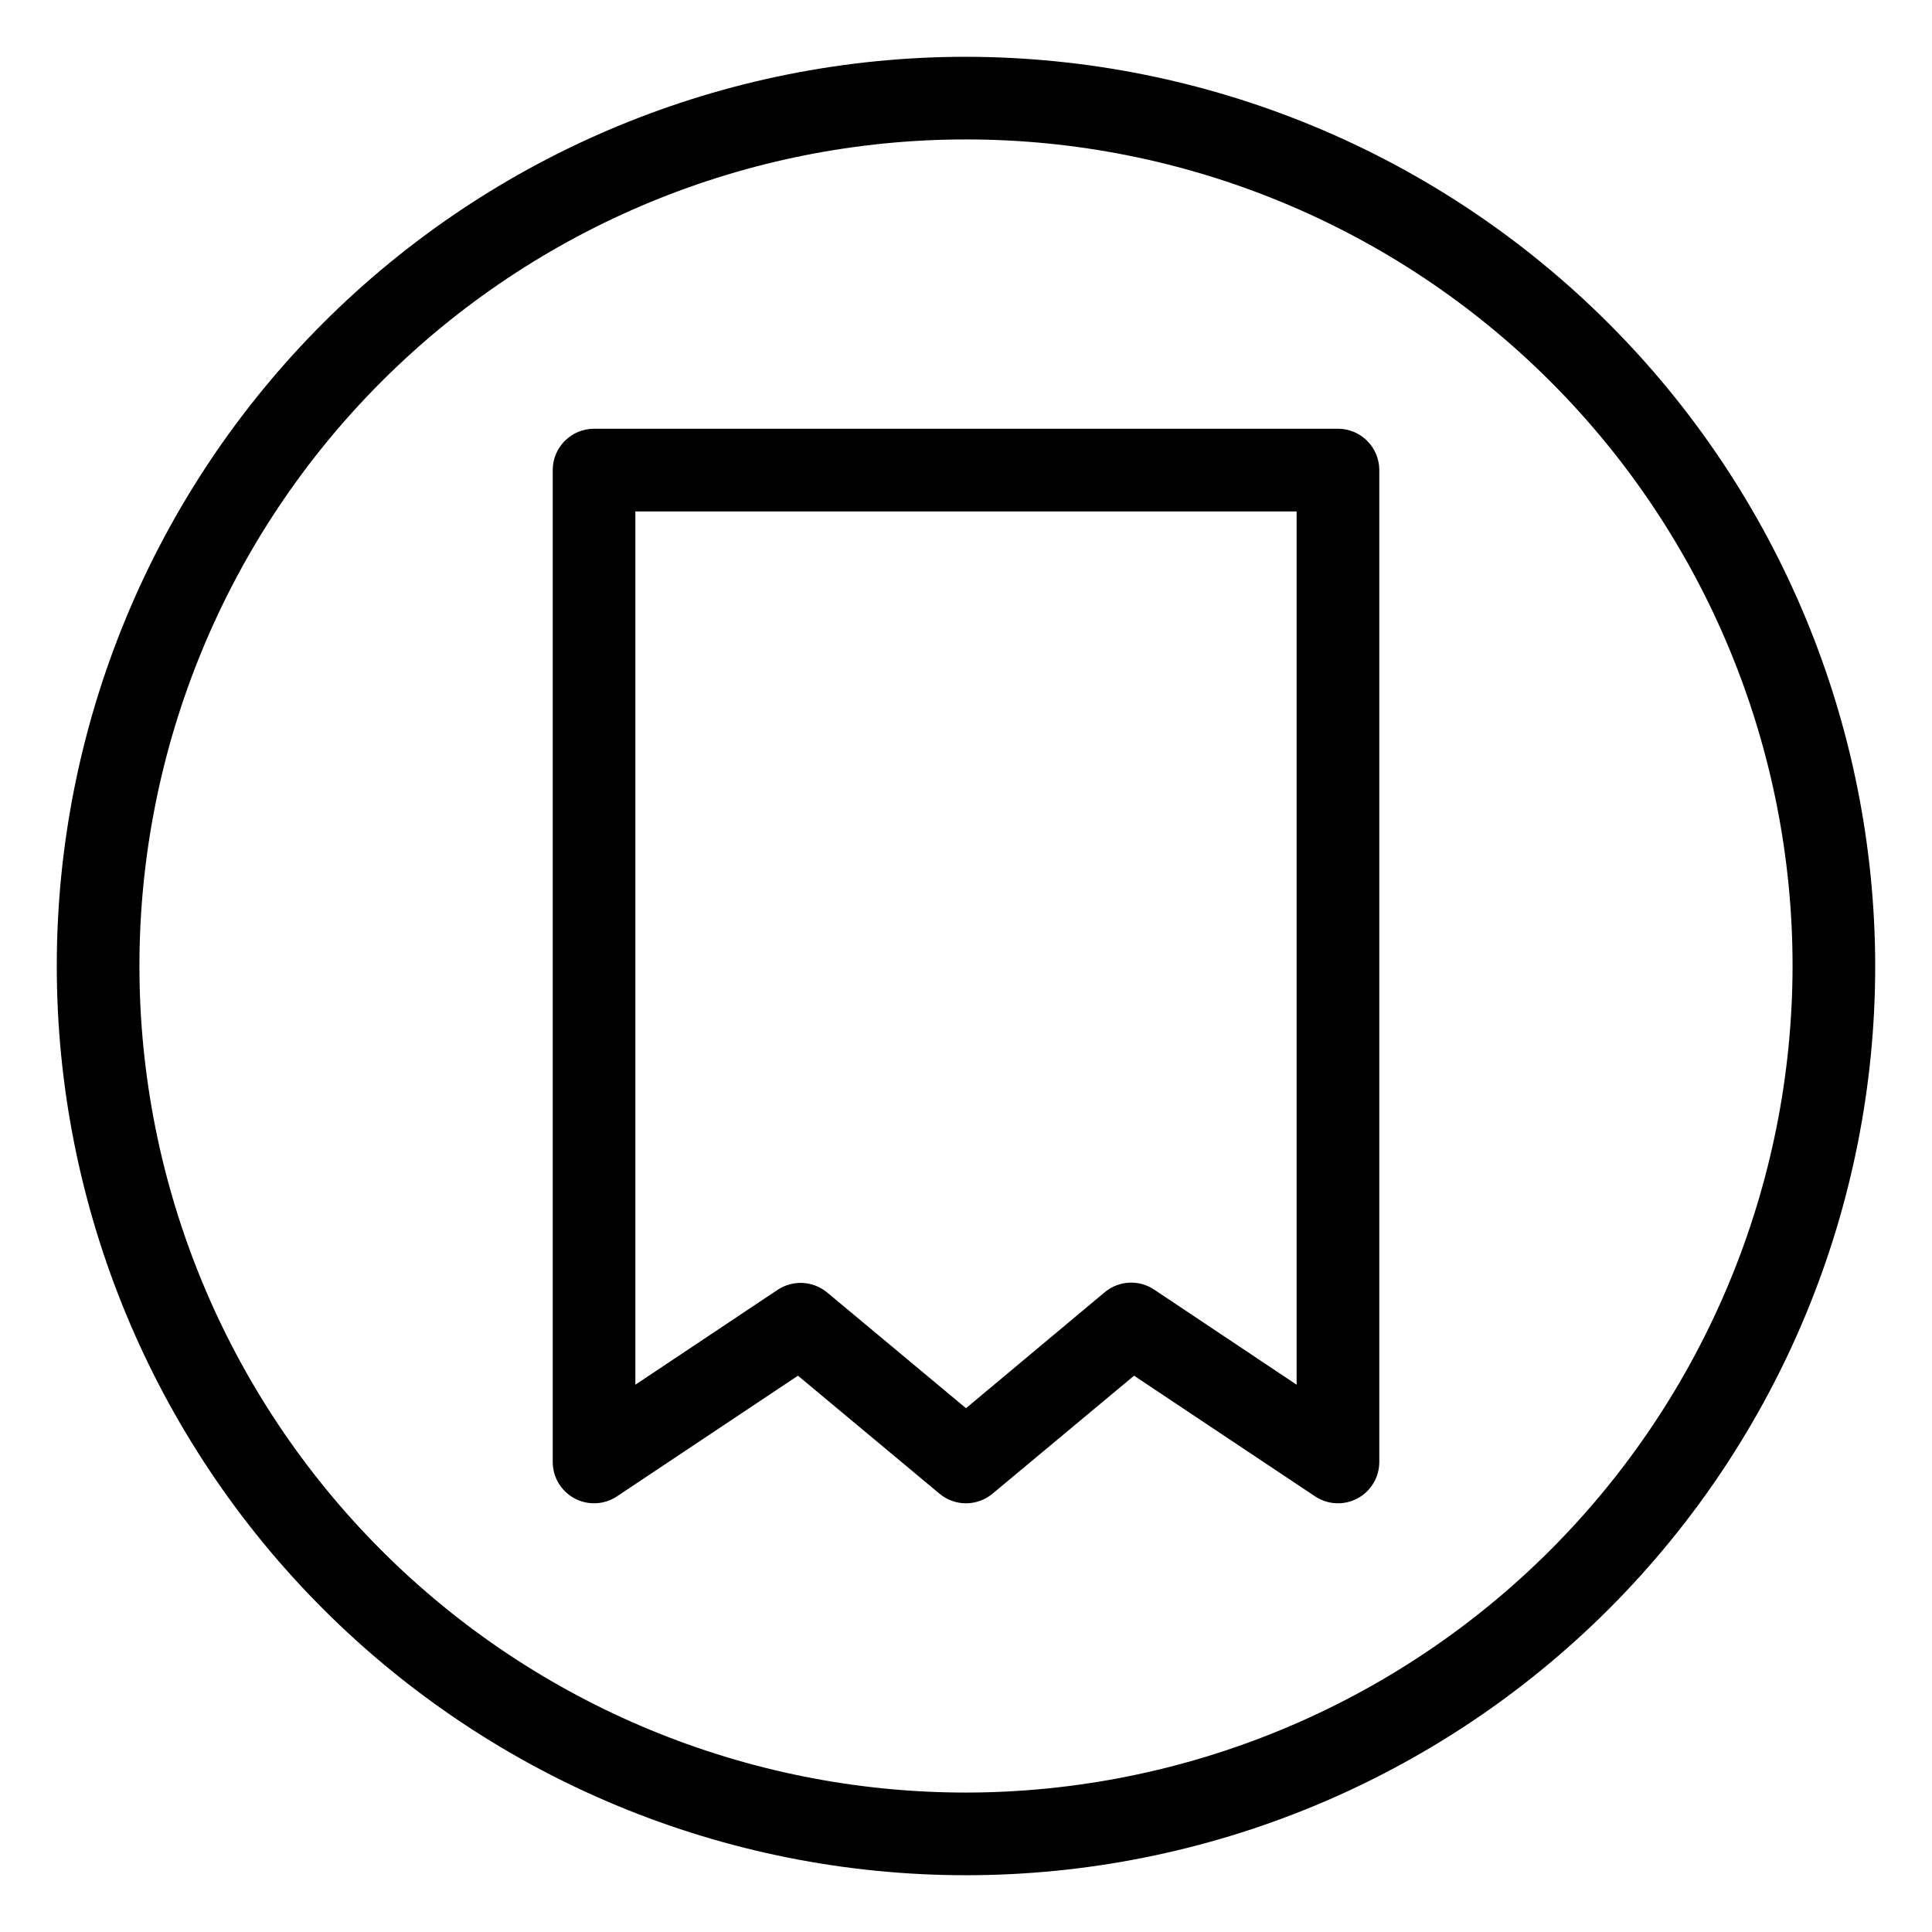 <?xml version="1.0" encoding="UTF-8"?>
<!-- Uploaded to: SVG Repo, www.svgrepo.com, Generator: SVG Repo Mixer Tools -->
<svg fill="#000000" width="800px" height="800px" version="1.1" viewBox="144 144 512 512" xmlns="http://www.w3.org/2000/svg">
 <g>
  <path d="m498.57 257.62h-197.14c-6.047 0-10.949 4.902-10.949 10.953v262.86c-0.004 4.043 2.223 7.754 5.785 9.66s7.883 1.695 11.242-0.547l47.961-31.969 37.512 31.27c4.066 3.394 9.977 3.394 14.043 0l37.512-31.27 47.961 31.969c3.359 2.242 7.684 2.453 11.246 0.547s5.785-5.617 5.785-9.66v-262.86c0-2.906-1.156-5.691-3.211-7.746-2.051-2.055-4.836-3.207-7.742-3.207zm-10.953 253.34-37.73-25.191c-4.047-2.719-9.406-2.43-13.145 0.703l-36.742 30.719-36.789-30.668v0.004c-3.746-3.117-9.09-3.402-13.145-0.703l-37.688 25.137v-231.43h175.24z"/>
  <path d="m400 159.05c-63.906 0-125.19 25.387-170.38 70.574s-70.574 106.47-70.574 170.38c0 63.902 25.387 125.19 70.574 170.38s106.47 70.57 170.38 70.57c63.902 0 125.19-25.383 170.38-70.57s70.57-106.48 70.57-170.38c-0.07-63.883-25.48-125.13-70.652-170.3s-106.42-70.582-170.3-70.652zm0 460c-58.098 0-113.81-23.078-154.89-64.16-41.082-41.078-64.16-96.793-64.16-154.89 0-58.098 23.078-113.81 64.16-154.89 41.078-41.082 96.793-64.16 154.89-64.16 58.094 0 113.81 23.078 154.89 64.16 41.082 41.078 64.16 96.793 64.16 154.89-0.066 58.074-23.168 113.75-64.23 154.82-41.066 41.062-96.742 64.164-154.82 64.23z"/>
 </g>
</svg>